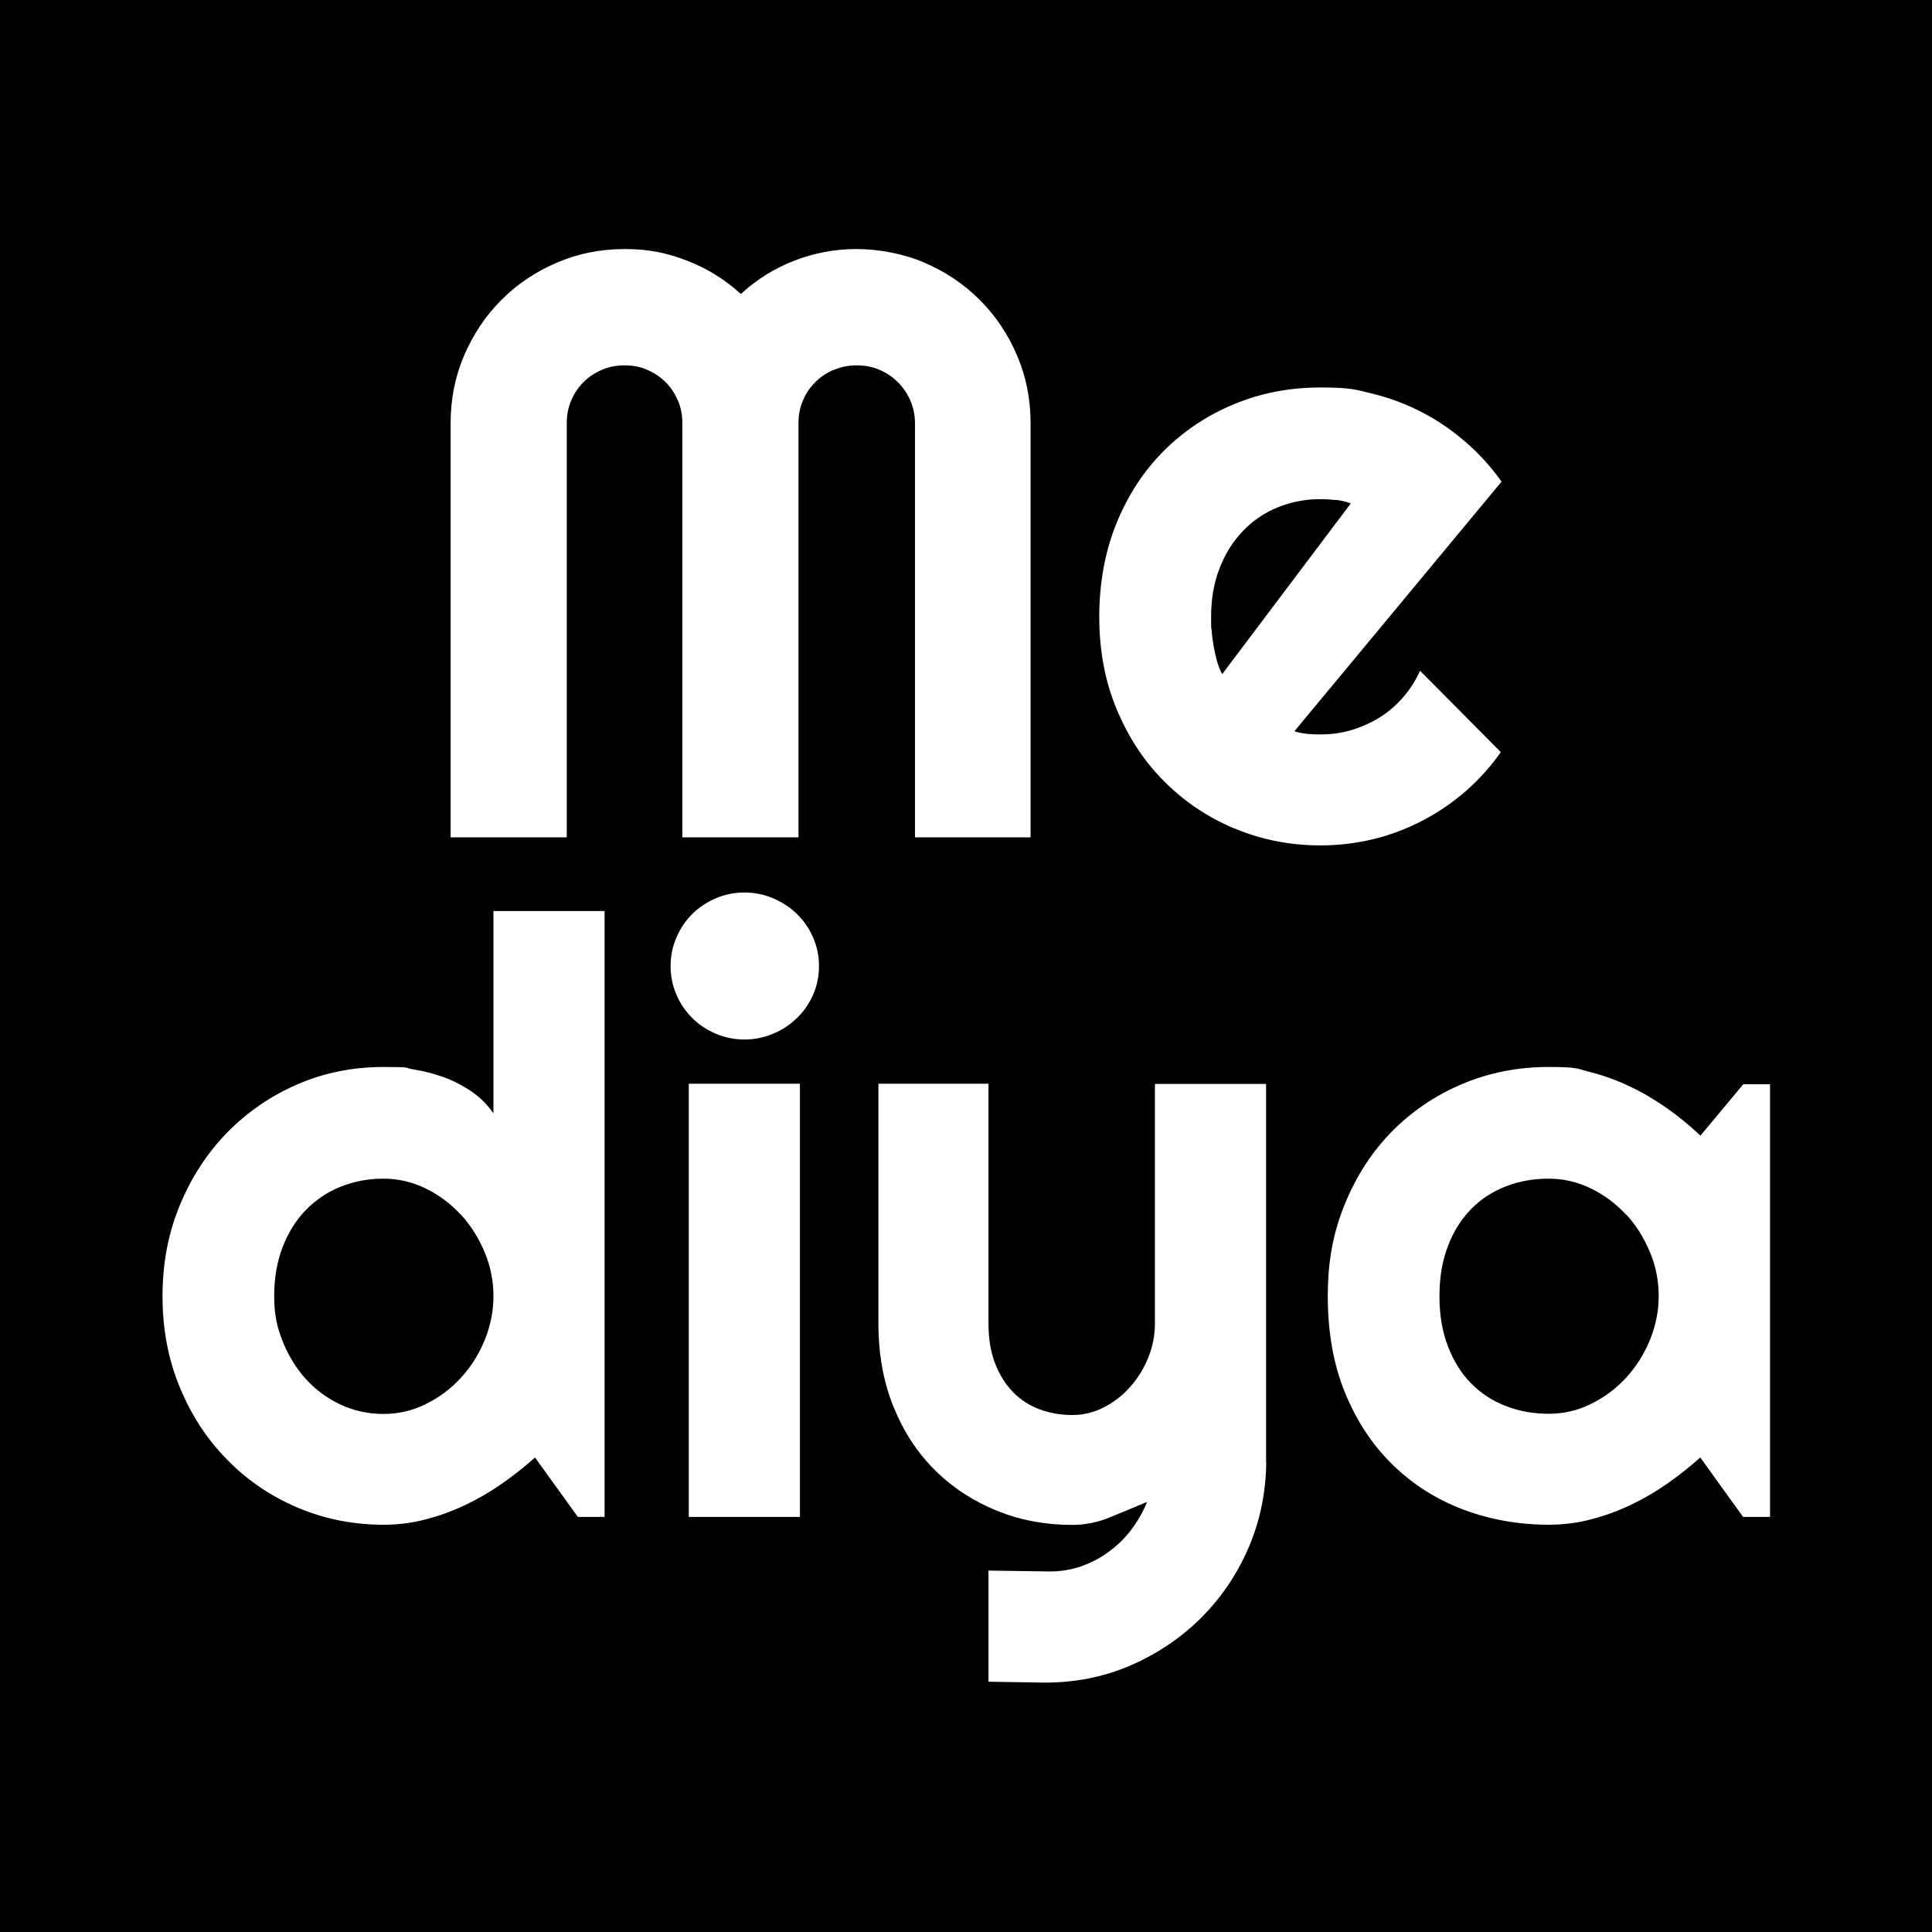 <?xml version="1.0" encoding="UTF-8"?>
<svg id="_레이어_1" data-name="레이어 1" xmlns="http://www.w3.org/2000/svg" version="1.1" viewBox="0 0 1083 1083">
  <defs>
    <style>
      .cls-1 {
        fill: #000;
        stroke-width: 0px;
      }
    </style>
  </defs>
  <path class="cls-1" d="M748.8,280.3c-2.8-.3-5.7-.5-8.7-.5-8.5,0-16.4,1.6-23.9,4.6-7.5,3.1-14,7.5-19.5,13.3-5.5,5.7-9.9,12.7-13,20.7-3.2,8.1-4.8,17.2-4.8,27.3s.1,4.8.3,7.7c.2,2.9.6,5.8,1.1,8.7.5,2.9,1.2,5.8,1.9,8.5.8,2.7,1.7,5.1,2.9,7.3l72.1-95.7c-2.9-1.1-5.7-1.7-8.5-2Z"/>
  <path class="cls-1" d="M258.4,681c-5.6-6.1-12.1-11-19.6-14.7-7.5-3.7-15.5-5.6-23.9-5.6s-16.4,1.5-23.9,4.5c-7.5,3-14,7.4-19.5,13-5.5,5.7-9.9,12.6-13,20.7-3.2,8.2-4.8,17.4-4.8,27.7s1.6,17.4,4.8,25.4c3.2,8,7.5,15,13,21.1,5.5,6,12,10.8,19.5,14.3,7.5,3.5,15.5,5.2,23.9,5.2s16.4-1.8,23.9-5.6c7.5-3.7,14-8.6,19.6-14.7,5.6-6.1,10-13.1,13.3-21.1,3.2-7.9,4.9-16.1,4.9-24.6s-1.6-16.7-4.9-24.6c-3.3-7.9-7.7-15-13.3-21.1Z"/>
  <path class="cls-1" d="M911.6,681c-5.6-6.1-12.1-11-19.6-14.7-7.5-3.7-15.5-5.6-23.9-5.6s-16.4,1.4-23.9,4.3c-7.5,2.9-14,7.1-19.5,12.7-5.5,5.6-9.9,12.5-13,20.7-3.2,8.2-4.8,17.6-4.8,28.2s1.6,20,4.8,28.2c3.2,8.2,7.5,15.2,13,20.7,5.5,5.6,12,9.8,19.5,12.7,7.5,2.9,15.5,4.3,23.9,4.3s16.4-1.8,23.9-5.6c7.5-3.7,14-8.6,19.6-14.7,5.6-6.1,10-13.1,13.3-21.1,3.2-7.9,4.9-16.1,4.9-24.6s-1.6-16.7-4.9-24.6c-3.3-7.9-7.7-15-13.3-21.1Z"/>
  <path class="cls-1" d="M541.5,0H0v1083h1083V0h-541.5ZM338.9,850.3h-15l-24-33.3c-5.9,5.3-12.1,10.2-18.7,14.8-6.6,4.6-13.5,8.6-20.7,12-7.3,3.4-14.7,6.1-22.3,8-7.6,2-15.4,2.9-23.2,2.9-17.1,0-33.1-3.2-48.2-9.6-15-6.4-28.2-15.3-39.4-26.8-11.3-11.4-20.1-24.9-26.6-40.6-6.5-15.6-9.7-32.7-9.7-51.1s3.2-35.3,9.7-51c6.5-15.7,15.4-29.3,26.6-40.8,11.3-11.5,24.4-20.5,39.4-27,15-6.5,31.1-9.7,48.2-9.7s11.1.5,16.9,1.4c5.8.9,11.5,2.4,17,4.4,5.5,2,10.7,4.7,15.5,8,4.8,3.3,8.9,7.4,12.2,12.2v-113.4h62.3v339.4ZM448.4,850.3h-62.3v-242.8h62.3v242.8ZM455.8,557.6c-2.2,5-5.2,9.3-9,13-3.8,3.7-8.2,6.7-13.3,8.8-5.1,2.2-10.5,3.3-16.2,3.3s-11.1-1.1-16.2-3.3c-5.1-2.2-9.4-5.1-13.1-8.8-3.7-3.7-6.7-8-8.8-13-2.2-5-3.3-10.4-3.3-16.1s1.1-10.9,3.3-16c2.2-5.1,5.1-9.4,8.8-13.1,3.7-3.7,8.1-6.6,13.1-8.8,5.1-2.2,10.5-3.3,16.2-3.3s11.1,1.1,16.2,3.3c5.1,2.2,9.5,5.1,13.3,8.8,3.8,3.7,6.8,8.1,9,13.1,2.2,5.1,3.3,10.4,3.3,16s-1.1,11.1-3.3,16.1ZM467.3,207.3c-3.9,1.7-7.4,4-10.3,6.9s-5.3,6.4-6.9,10.3c-1.7,3.9-2.5,8.2-2.5,12.7v232.2h-65.1v-232.2c0-4.5-.8-8.8-2.5-12.7-1.7-3.9-4-7.4-6.9-10.3s-6.4-5.2-10.3-6.9c-3.9-1.7-8.2-2.5-12.7-2.5s-8.8.8-12.7,2.5c-3.9,1.7-7.4,4-10.3,6.9s-5.3,6.4-6.9,10.3c-1.7,3.9-2.5,8.2-2.5,12.7v232.2h-65.1v-232.2c0-13.5,2.5-26.1,7.6-38,5.1-11.9,12-22.2,20.9-31.1s19.2-15.8,31.1-20.9c11.9-5.1,24.5-7.6,38-7.6s23.7,2.2,34.9,6.5c11.2,4.3,21.2,10.5,30.2,18.7,8.9-8.2,18.9-14.4,30-18.7s22.7-6.5,34.8-6.5,26.1,2.5,38,7.6c11.9,5.1,22.2,12,31.1,20.9s15.8,19.2,20.9,31.1c5.1,11.9,7.6,24.5,7.6,38v232.2h-64.8v-232.2c0-4.5-.9-8.8-2.6-12.7-1.7-3.9-4.1-7.4-7-10.3s-6.4-5.2-10.3-6.9c-3.9-1.7-8.2-2.5-12.7-2.5s-8.8.8-12.7,2.5ZM709.8,819.7c-.2,17.1-3.5,33.1-10,48.1-6.5,15-15.4,28-26.6,39.2-11.3,11.2-24.4,20-39.3,26.5-15,6.5-31,9.7-48.1,9.7l-31.7-.5v-62.3l34.5.5c6,0,11.9-1,17.5-2.9,5.6-2,10.8-4.7,15.5-8.2,4.8-3.5,9-7.6,12.6-12.4,3.6-4.8,6.6-9.9,8.8-15.5-6.8,2.9-13.7,5.7-20.7,8.6s-14.1,4.3-21.2,4.3c-15,0-29-2.6-42.2-7.9-13.1-5.3-24.7-12.8-34.6-22.6-9.9-9.7-17.7-21.6-23.4-35.6-5.7-14-8.5-29.7-8.5-47v-134.2h61.7v134.2c0,8.6,1.2,16.1,3.7,22.6,2.5,6.4,5.9,11.8,10.1,16.1,4.2,4.3,9.2,7.5,14.8,9.6,5.7,2.1,11.8,3.2,18.3,3.2s12.4-1.5,18-4.4,10.6-6.8,14.8-11.7c4.2-4.8,7.6-10.3,10-16.4,2.4-6.1,3.6-12.4,3.6-18.9v-134.2h62.3v212.2ZM691.9,464.4c-15-6.3-28.2-15.2-39.4-26.5-11.3-11.3-20.1-24.8-26.6-40.5-6.5-15.6-9.7-32.8-9.7-51.6s3.2-36.7,9.7-52.6c6.5-15.9,15.4-29.4,26.6-40.6,11.3-11.2,24.4-19.9,39.4-26.1,15-6.2,31.1-9.3,48.2-9.3s20,1.2,29.7,3.6c9.7,2.4,18.9,5.9,27.5,10.4,8.7,4.5,16.8,10.1,24.4,16.7,7.6,6.6,14.2,13.9,20,22.1l-116.1,139.9c2.4.8,4.8,1.2,7.3,1.5,2.4.2,4.8.3,7.3.3,6,0,11.9-.8,17.5-2.5,5.6-1.7,10.8-4,15.8-7.1,4.9-3.1,9.3-6.9,13.1-11.3,3.9-4.5,7-9.4,9.4-14.8l45.3,45.6c-5.7,8.2-12.4,15.5-19.8,22-7.5,6.5-15.6,12-24.3,16.5-8.7,4.5-17.8,8-27.4,10.3-9.6,2.3-19.5,3.5-29.6,3.5-17.1,0-33.1-3.2-48.2-9.5ZM992.1,850.3h-15l-24-33.3c-5.9,5.3-12.1,10.2-18.7,14.8-6.6,4.6-13.5,8.6-20.7,12-7.3,3.4-14.7,6.1-22.3,8-7.6,2-15.4,2.9-23.2,2.9-17.1,0-33.1-2.9-48.2-8.6-15-5.7-28.2-14.1-39.4-25.1-11.3-11-20.1-24.4-26.6-40.2-6.5-15.9-9.7-33.9-9.7-54.2s3.2-36.2,9.7-52c6.5-15.8,15.4-29.4,26.6-40.7,11.3-11.3,24.4-20.1,39.4-26.4,15-6.3,31.1-9.4,48.2-9.4s15.6,1,23.4,2.9c7.7,2,15.2,4.7,22.4,8.2,7.3,3.5,14.2,7.6,20.7,12.2,6.6,4.7,12.7,9.7,18.5,15.2l24-28.8h15v242.4Z"/>
</svg>